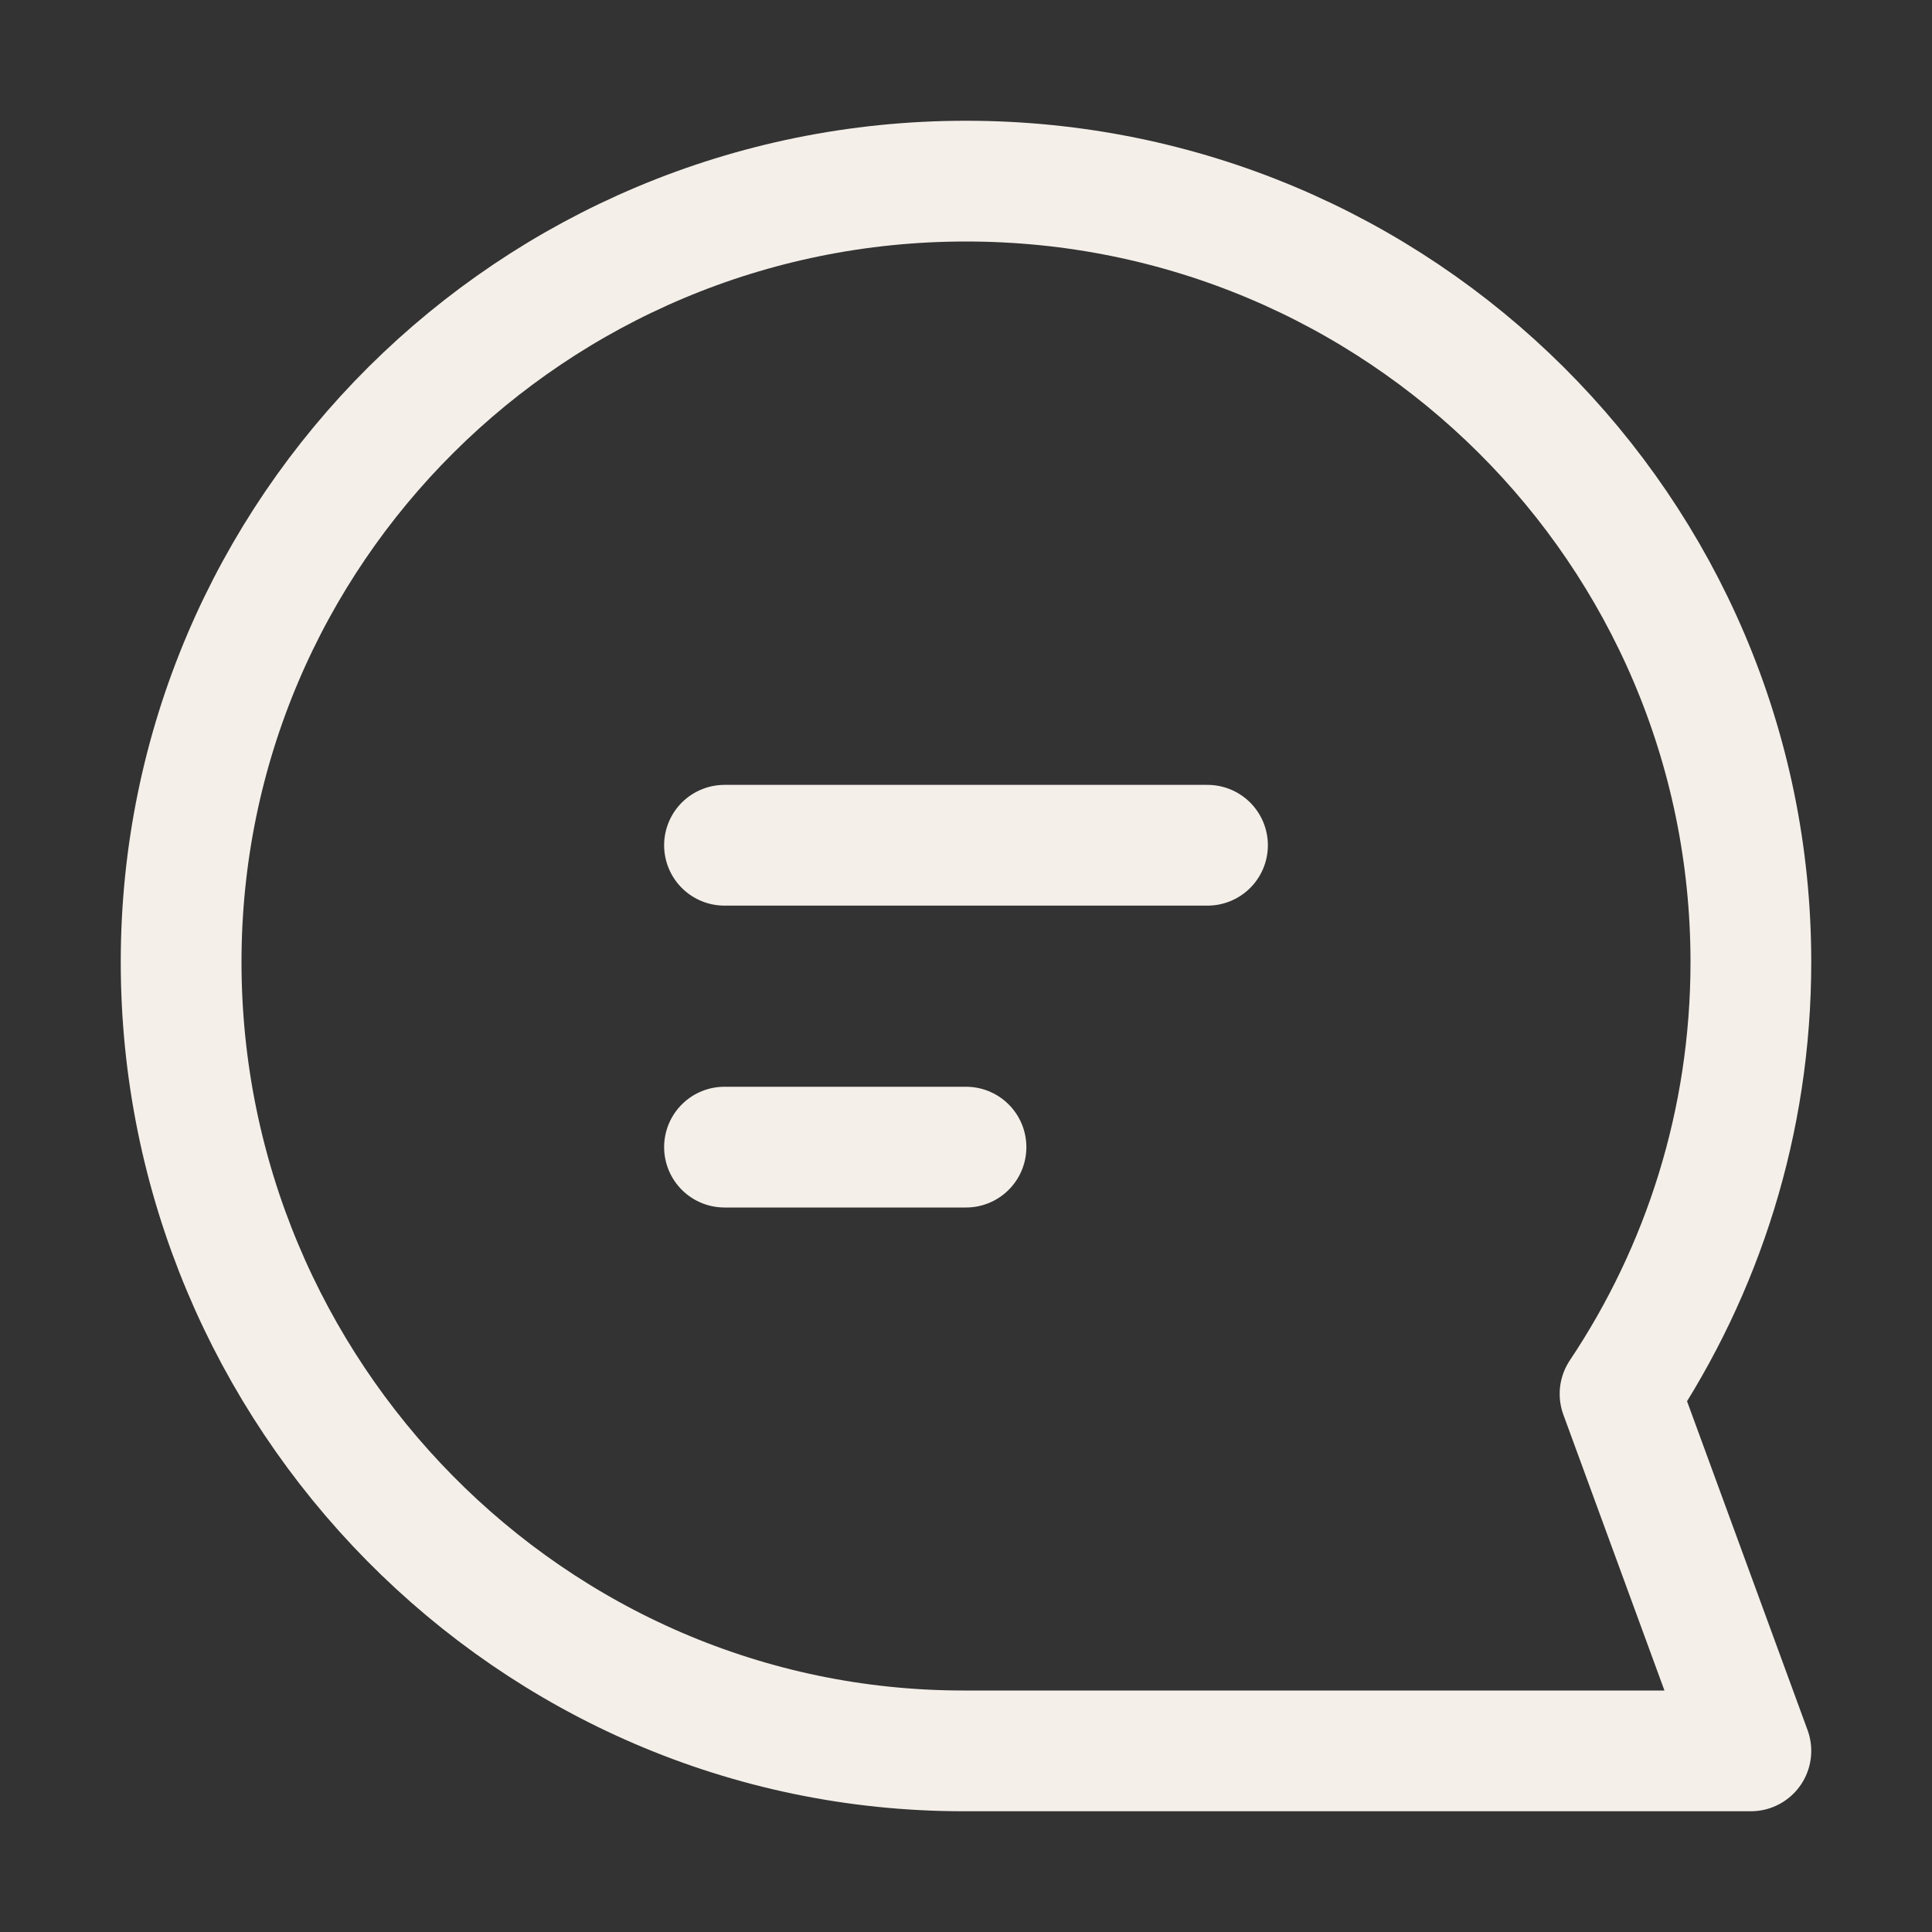 <svg width="32" height="32" viewBox="0 0 32 32" fill="none" xmlns="http://www.w3.org/2000/svg">
  <rect x="0" y="0" width="32" height="32" fill="#333333" stroke="none"/>
  <path d="M15.958 29L29 29L26.833 23.087C28.202 21.038 29 18.579 29 15.934C29 8.791 23.18 3 16 3C8.82 3 3 8.791 3 15.934C3 23.078 8.779 29 15.958 29Z" stroke="#F4EFE9" stroke-width="2" stroke-linecap="round" stroke-linejoin="round"/>
  <path d="M12 14H20" stroke="#F4EFE9" stroke-width="2" stroke-linecap="round"/>
  <path d="M12 19H16" stroke="#F4EFE9" stroke-width="2" stroke-linecap="round"/>
</svg>
